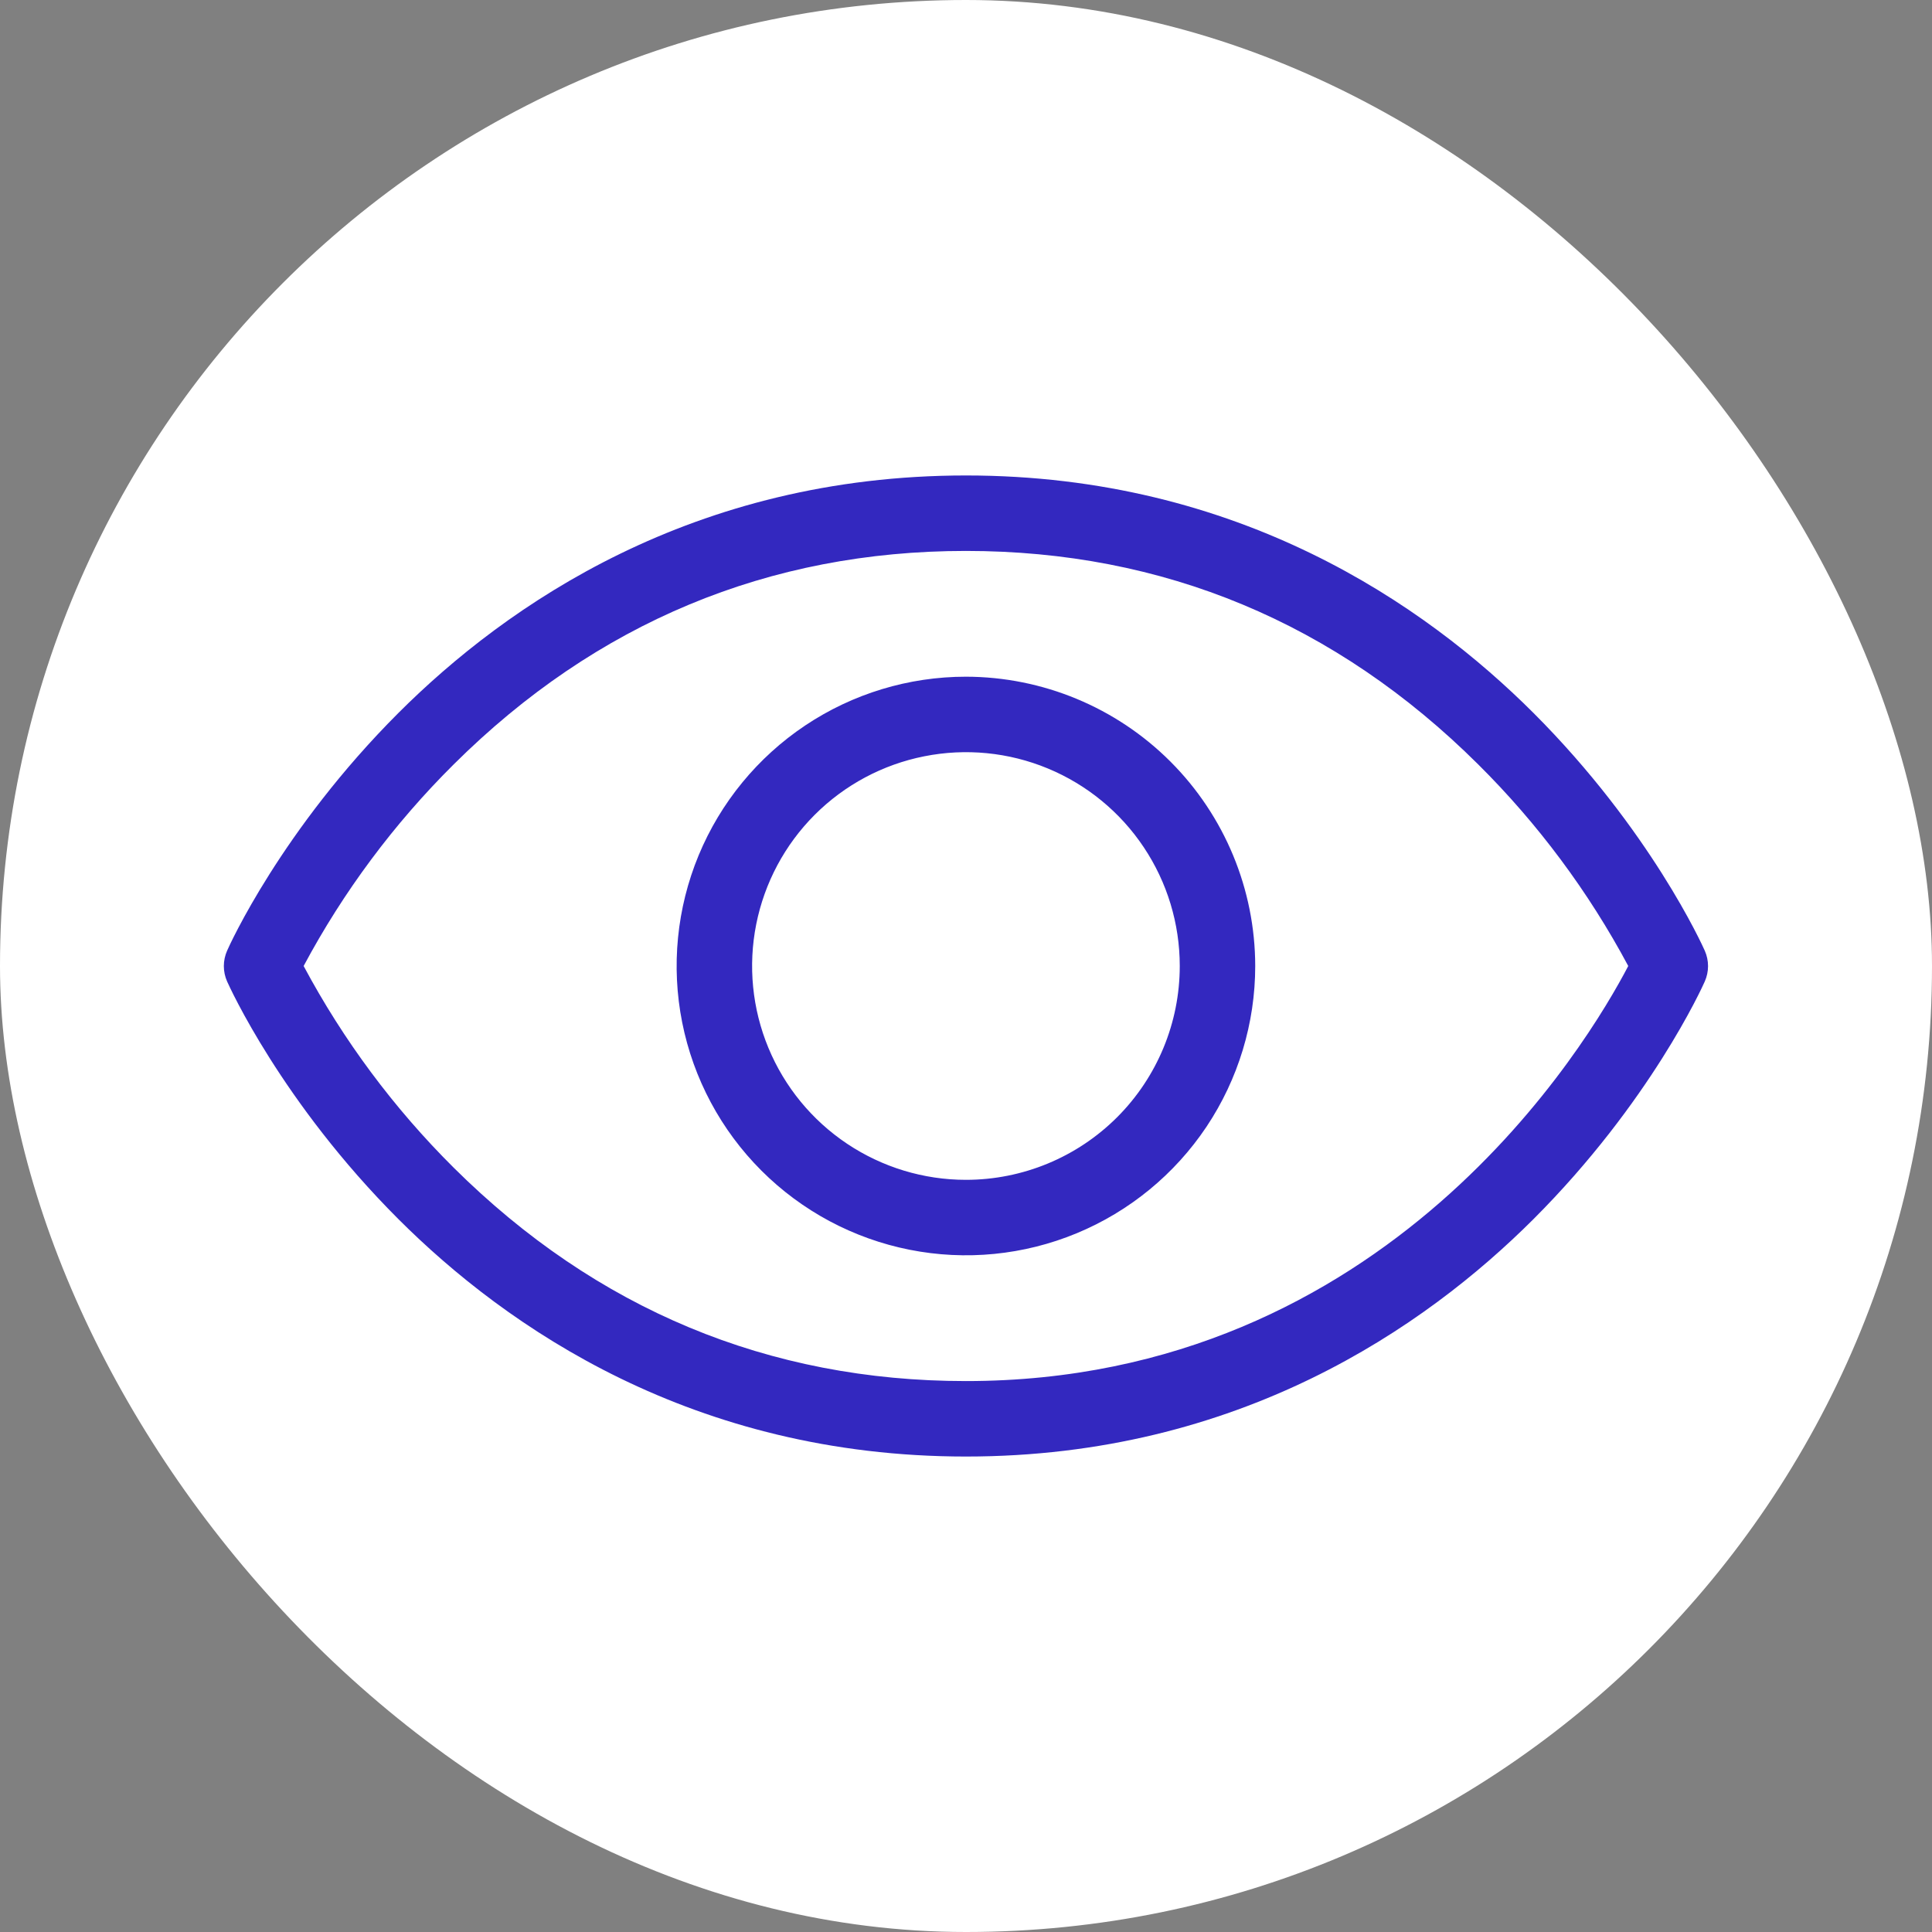 <svg xmlns="http://www.w3.org/2000/svg" width="50" height="50" viewBox="0 0 50 50" fill="none"><rect x="0" y="0" width="50" height="50" fill="#808080" stroke="none"/><rect width="50" height="50" rx="25" fill="white"></rect><rect x="4.166" y="4.167" width="41.667" height="41.667" rx="20.833" fill="white"></rect><path d="M44.12 24.605C44.064 24.477 42.71 21.475 39.686 18.451C36.88 15.648 32.059 12.305 24.998 12.305C17.938 12.305 13.117 15.648 10.311 18.451C7.287 21.475 5.933 24.473 5.877 24.605C5.822 24.73 5.793 24.865 5.793 25.002C5.793 25.139 5.822 25.274 5.877 25.399C5.933 25.524 7.287 28.527 10.311 31.551C13.117 34.354 17.938 37.695 24.998 37.695C32.059 37.695 36.88 34.354 39.686 31.551C42.71 28.527 44.064 25.529 44.12 25.399C44.175 25.274 44.204 25.139 44.204 25.002C44.204 24.865 44.175 24.73 44.12 24.605ZM24.998 35.742C19.891 35.742 15.431 33.883 11.742 30.22C10.195 28.683 8.886 26.923 7.858 25C8.886 23.077 10.195 21.318 11.742 19.782C15.431 16.116 19.891 14.258 24.998 14.258C30.106 14.258 34.566 16.116 38.255 19.782C39.802 21.318 41.111 23.077 42.139 25C41.102 26.987 35.903 35.742 24.998 35.742ZM24.998 17.513C23.518 17.513 22.07 17.952 20.839 18.775C19.608 19.598 18.648 20.767 18.081 22.135C17.515 23.503 17.366 25.008 17.655 26.461C17.944 27.913 18.657 29.247 19.704 30.294C20.751 31.341 22.085 32.054 23.538 32.343C24.99 32.632 26.495 32.484 27.864 31.917C29.232 31.35 30.401 30.391 31.224 29.16C32.046 27.928 32.485 26.481 32.485 25C32.483 23.015 31.693 21.112 30.29 19.709C28.886 18.305 26.983 17.516 24.998 17.513ZM24.998 30.534C23.904 30.534 22.834 30.209 21.924 29.601C21.014 28.993 20.305 28.129 19.886 27.118C19.467 26.107 19.357 24.994 19.571 23.92C19.785 22.847 20.311 21.861 21.085 21.087C21.859 20.313 22.845 19.786 23.919 19.573C24.992 19.359 26.105 19.468 27.116 19.887C28.127 20.306 28.992 21.015 29.6 21.926C30.208 22.836 30.532 23.905 30.532 25C30.532 26.468 29.949 27.875 28.912 28.913C27.874 29.951 26.466 30.534 24.998 30.534Z" fill="#3328BF"></path></svg>